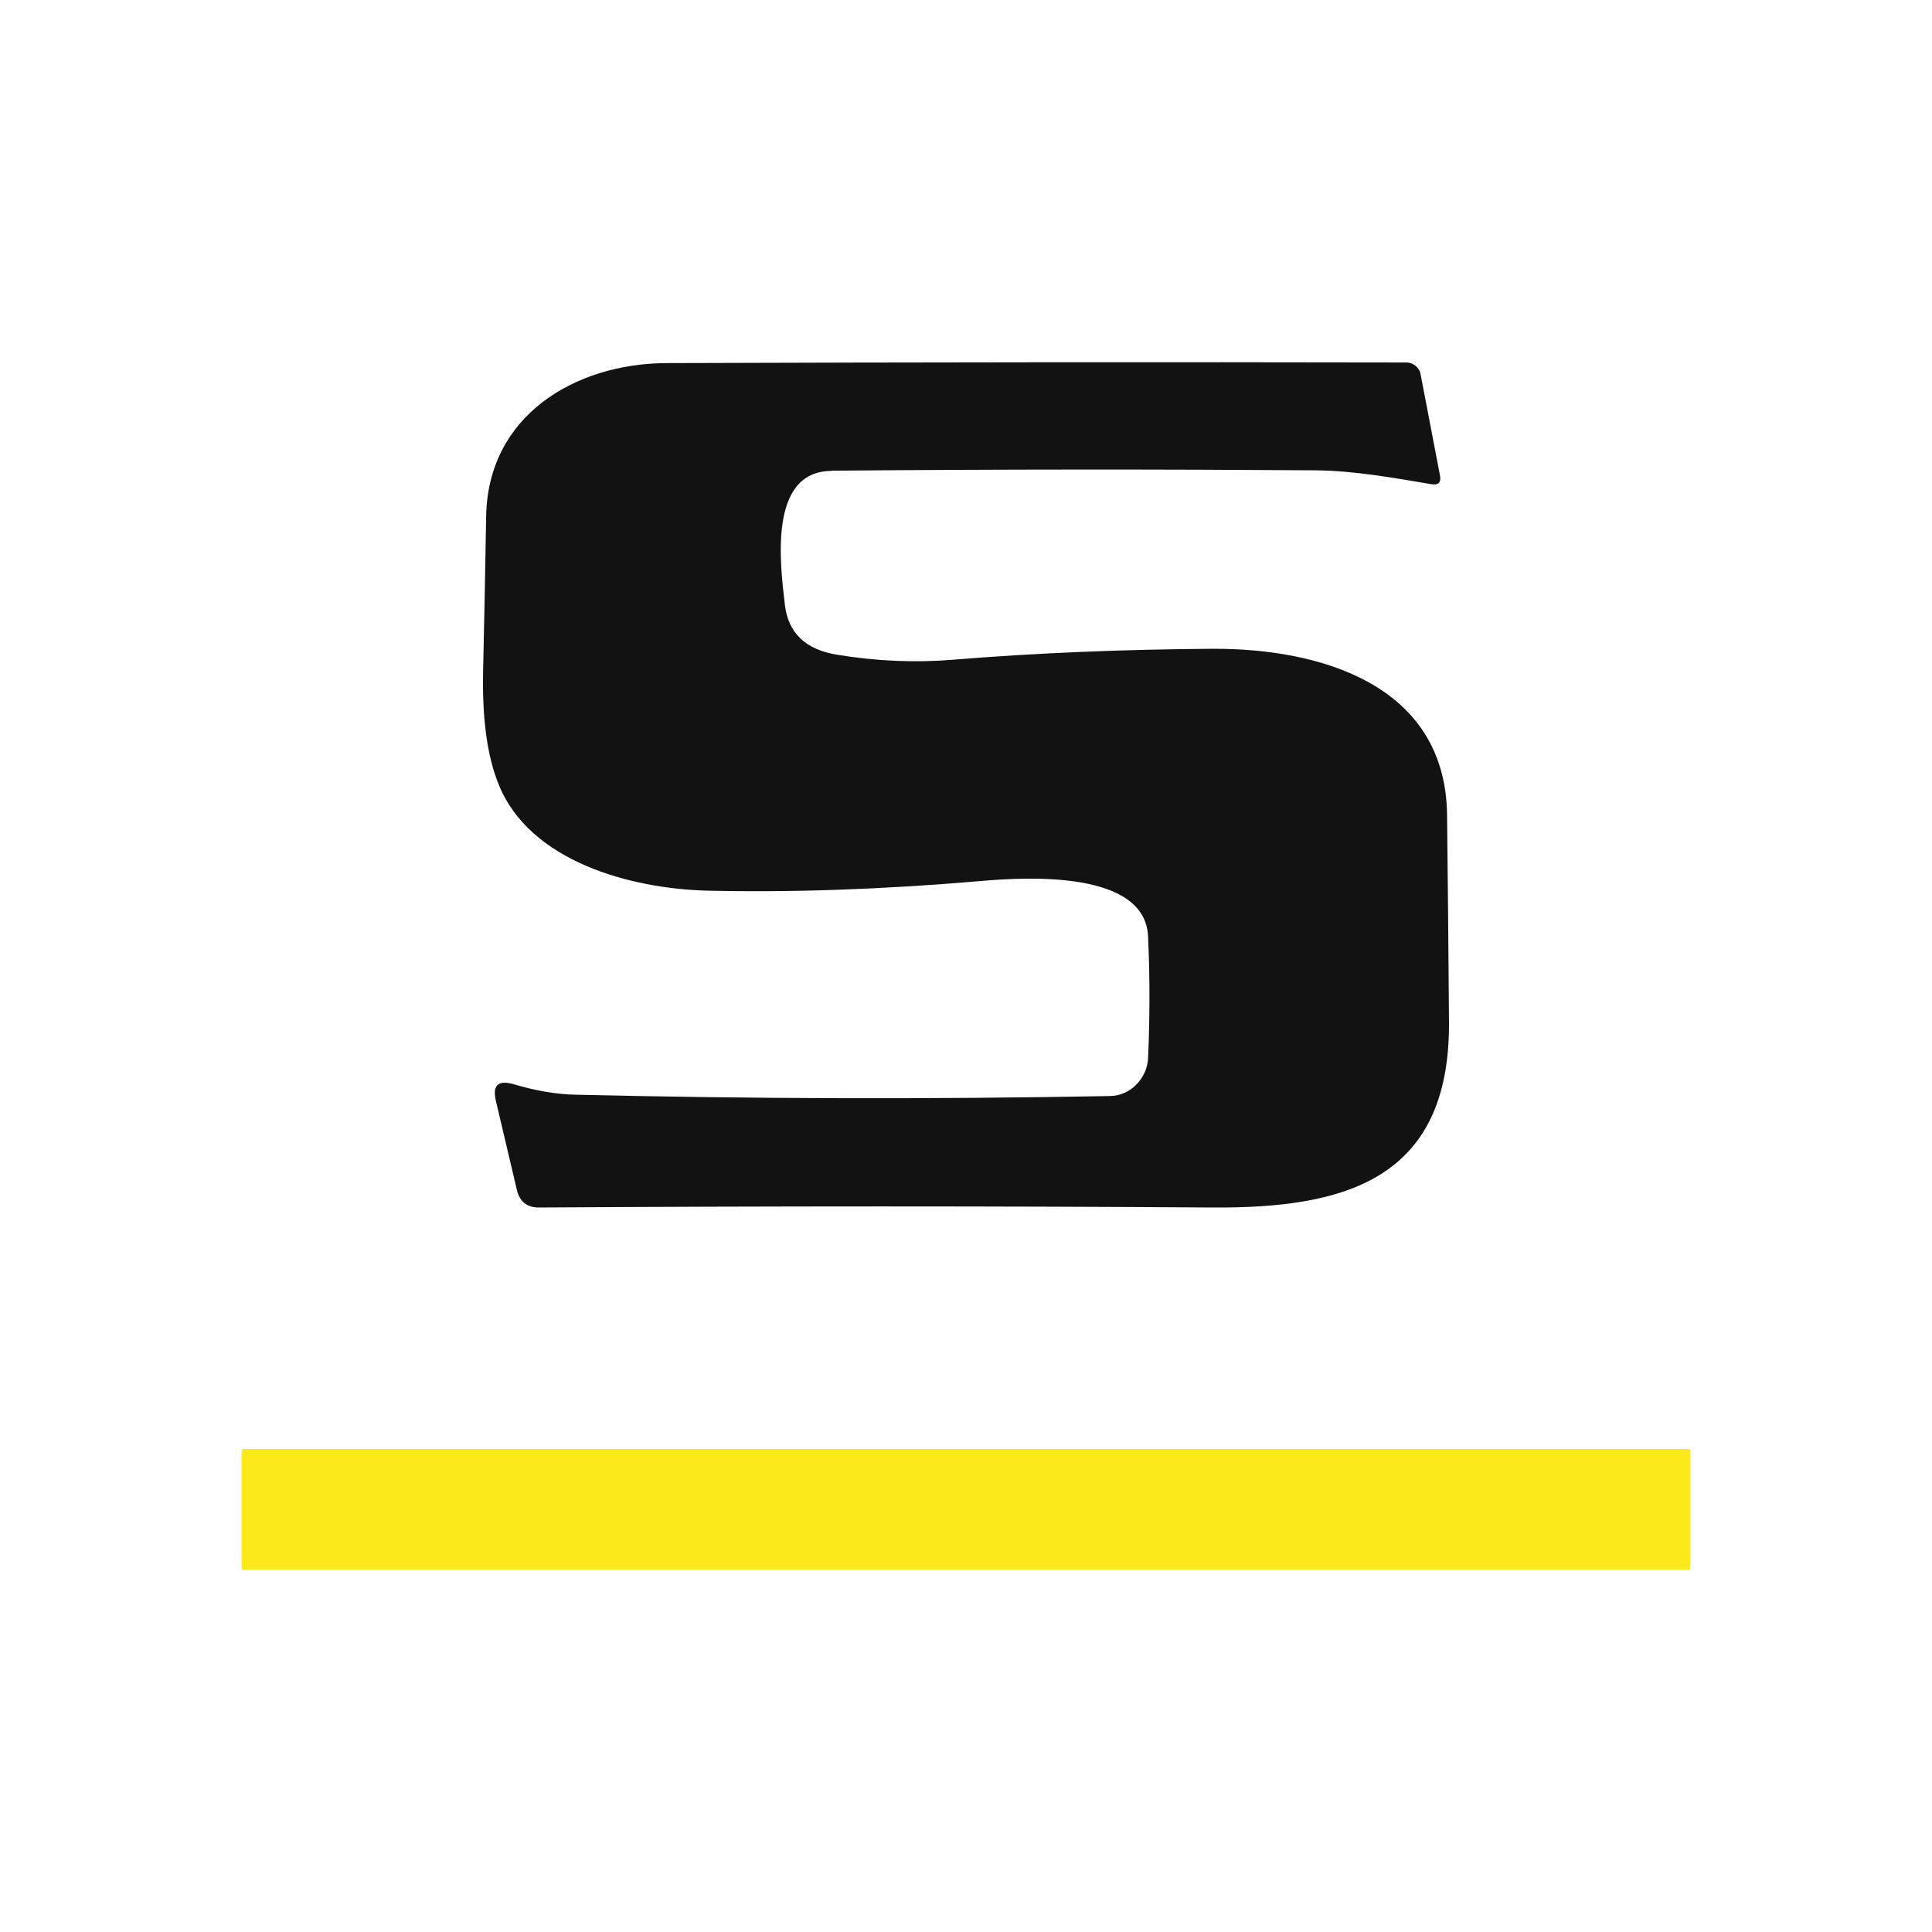 <?xml version="1.0" encoding="UTF-8"?>
<svg xmlns="http://www.w3.org/2000/svg" width="16" height="16" viewBox="0 0 16 16" fill="none">
  <rect width="16" height="16" fill="white"></rect>
  <path d="M6.884 3.9C6.357 3.904 6.463 4.688 6.5 5.008C6.527 5.243 6.673 5.382 6.938 5.423C7.263 5.476 7.579 5.489 7.887 5.464C8.582 5.407 9.301 5.378 10.039 5.373C10.929 5.368 11.971 5.668 11.984 6.748C11.991 7.31 11.995 7.885 12 8.472C12.005 9.769 11.137 10.007 10.046 10C8.271 9.988 6.409 9.988 4.462 10C4.365 10 4.304 9.952 4.281 9.856L4.107 9.118C4.076 8.988 4.125 8.942 4.254 8.979C4.439 9.034 4.613 9.064 4.776 9.066C6.215 9.1 7.685 9.105 9.188 9.077C9.271 9.077 9.35 9.043 9.409 8.984C9.468 8.924 9.504 8.847 9.508 8.762C9.522 8.438 9.524 8.102 9.508 7.759C9.488 7.209 8.512 7.262 8.126 7.296C7.301 7.367 6.545 7.392 5.856 7.376C5.226 7.36 4.387 7.136 4.13 6.497C4.035 6.264 3.992 5.951 4.001 5.556C4.01 5.149 4.019 4.724 4.026 4.281C4.037 3.441 4.762 3.012 5.515 3.007C7.593 3 9.637 2.998 11.648 3.002C11.675 3.002 11.702 3.012 11.724 3.03C11.745 3.048 11.761 3.073 11.765 3.101L11.925 3.936C11.937 3.996 11.912 4.019 11.855 4.01C11.539 3.957 11.216 3.898 10.893 3.895C9.628 3.886 8.293 3.886 6.888 3.898L6.884 3.9Z" fill="#121212"></path>
  <path d="M2.007 12H13.993C13.995 12 13.996 12.008 13.998 12.023C13.999 12.035 14 12.055 14 12.076V12.924C14 12.945 13.999 12.962 13.998 12.977C13.997 12.99 13.995 13 13.993 13H2.007C2.005 13 2.004 12.992 2.002 12.977C2.001 12.965 2 12.945 2 12.924V12.076C2 12.055 2.001 12.038 2.002 12.023C2.003 12.01 2.005 12 2.007 12Z" fill="#FCE91A"></path>
</svg>
